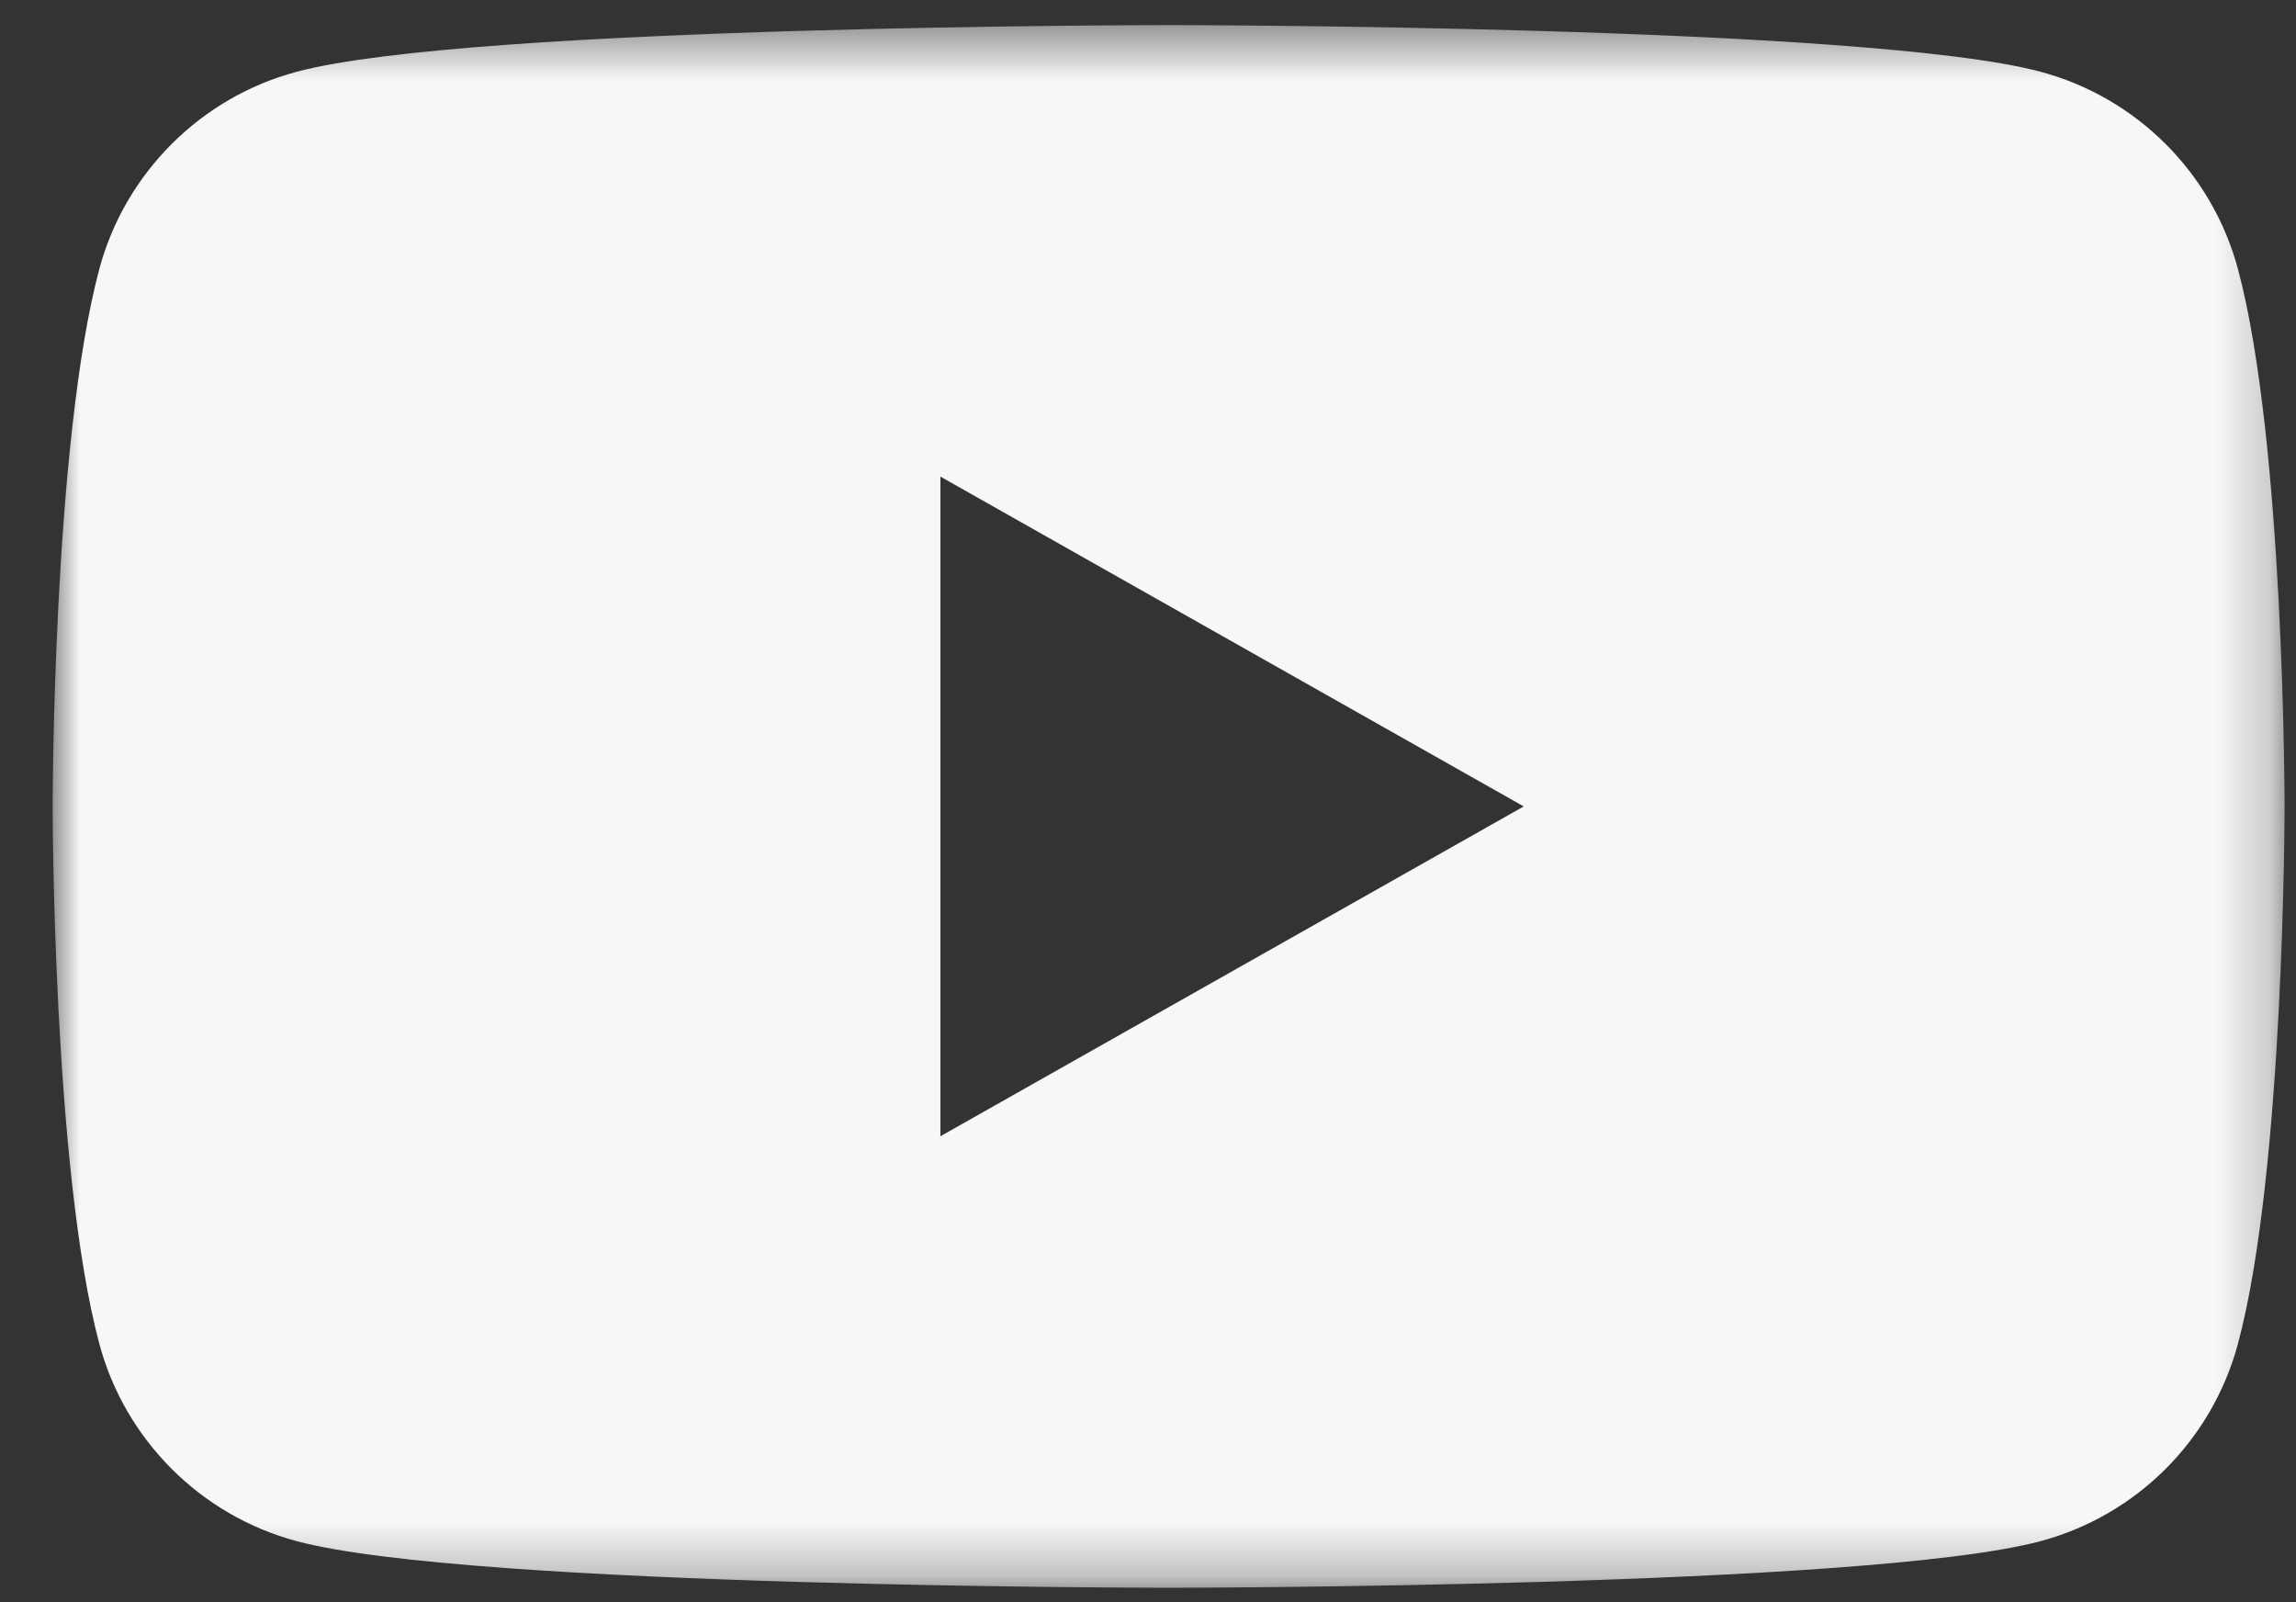 <svg width="43" height="30" viewBox="0 0 43 30" fill="none" xmlns="http://www.w3.org/2000/svg">
<rect x="0" y="0" width="43" height="30" fill="#333333" stroke="none"/>
<mask id="mask0_187_7214" style="mask-type:luminance" maskUnits="userSpaceOnUse" x="0" y="0" width="43" height="30">
<path fill-rule="evenodd" clip-rule="evenodd" d="M0.986 0.47H42.786V29.73H0.986V0.47Z" fill="white"/>
</mask>
<g mask="url(#mask0_187_7214)">
<path d="M21.887 0.47C21.969 0.47 34.968 0.473 38.218 1.344C40.02 1.829 41.428 3.236 41.913 5.038C42.785 8.291 42.786 15.067 42.786 15.1C42.786 15.1 42.787 21.901 41.913 25.161C41.428 26.964 40.02 28.372 38.218 28.857C34.968 29.727 21.969 29.73 21.887 29.73C21.887 29.73 8.815 29.73 5.555 28.857C3.757 28.376 2.341 26.959 1.86 25.161C0.987 21.901 0.986 15.1 0.986 15.1C0.986 15.067 0.989 8.291 1.86 5.038C2.341 3.241 3.758 1.825 5.555 1.344C8.815 0.47 21.887 0.47 21.887 0.47ZM17.612 21.276L28.537 15.1L17.612 8.924V21.276Z" fill="#F7F7F7"/>
</g>
</svg>
